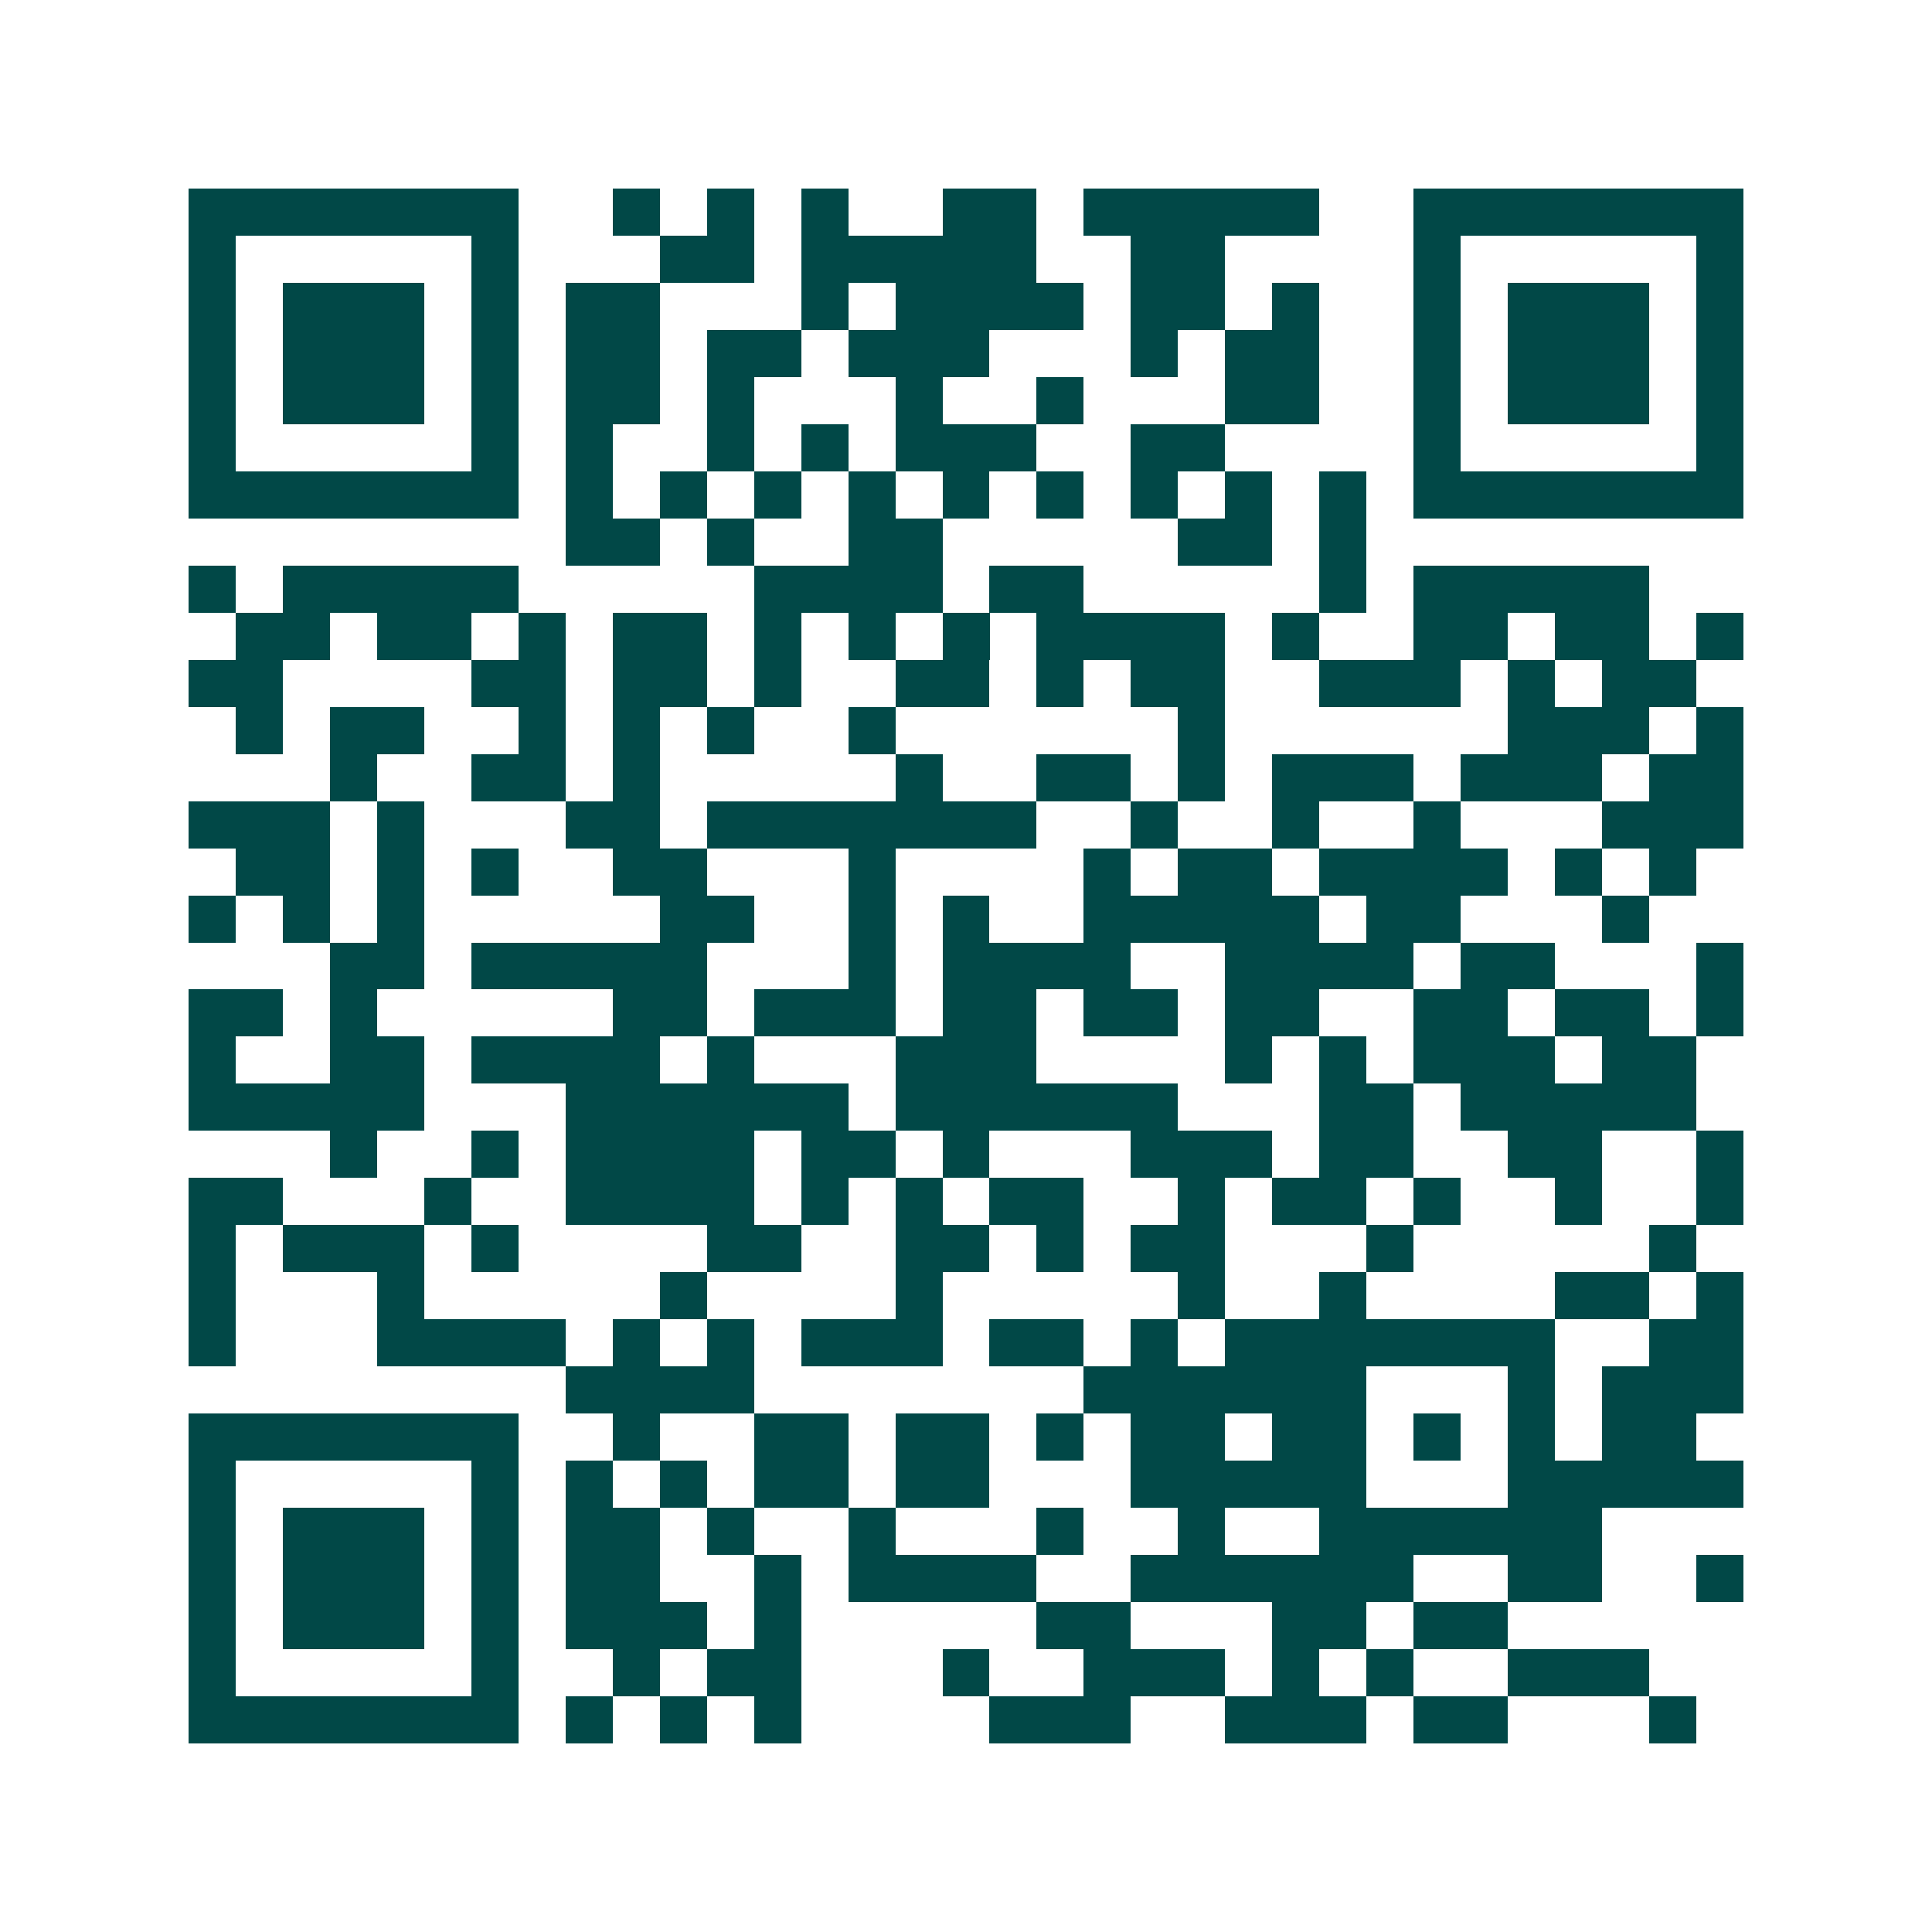 <svg xmlns="http://www.w3.org/2000/svg" width="200" height="200" viewBox="0 0 41 41" shape-rendering="crispEdges"><path fill="#ffffff" d="M0 0h41v41H0z"/><path stroke="#014847" d="M4 4.5h7m2 0h1m1 0h1m1 0h1m2 0h2m1 0h5m2 0h7M4 5.5h1m5 0h1m3 0h2m1 0h5m2 0h2m4 0h1m5 0h1M4 6.5h1m1 0h3m1 0h1m1 0h2m3 0h1m1 0h4m1 0h2m1 0h1m2 0h1m1 0h3m1 0h1M4 7.5h1m1 0h3m1 0h1m1 0h2m1 0h2m1 0h3m3 0h1m1 0h2m2 0h1m1 0h3m1 0h1M4 8.5h1m1 0h3m1 0h1m1 0h2m1 0h1m3 0h1m2 0h1m3 0h2m2 0h1m1 0h3m1 0h1M4 9.5h1m5 0h1m1 0h1m2 0h1m1 0h1m1 0h3m2 0h2m4 0h1m5 0h1M4 10.5h7m1 0h1m1 0h1m1 0h1m1 0h1m1 0h1m1 0h1m1 0h1m1 0h1m1 0h1m1 0h7M12 11.5h2m1 0h1m2 0h2m5 0h2m1 0h1M4 12.5h1m1 0h5m5 0h4m1 0h2m5 0h1m1 0h5M5 13.5h2m1 0h2m1 0h1m1 0h2m1 0h1m1 0h1m1 0h1m1 0h4m1 0h1m2 0h2m1 0h2m1 0h1M4 14.5h2m4 0h2m1 0h2m1 0h1m2 0h2m1 0h1m1 0h2m2 0h3m1 0h1m1 0h2M5 15.5h1m1 0h2m2 0h1m1 0h1m1 0h1m2 0h1m6 0h1m6 0h3m1 0h1M7 16.5h1m2 0h2m1 0h1m5 0h1m2 0h2m1 0h1m1 0h3m1 0h3m1 0h2M4 17.5h3m1 0h1m3 0h2m1 0h7m2 0h1m2 0h1m2 0h1m3 0h3M5 18.5h2m1 0h1m1 0h1m2 0h2m3 0h1m4 0h1m1 0h2m1 0h4m1 0h1m1 0h1M4 19.5h1m1 0h1m1 0h1m5 0h2m2 0h1m1 0h1m2 0h5m1 0h2m3 0h1M7 20.5h2m1 0h5m3 0h1m1 0h4m2 0h4m1 0h2m3 0h1M4 21.5h2m1 0h1m5 0h2m1 0h3m1 0h2m1 0h2m1 0h2m2 0h2m1 0h2m1 0h1M4 22.5h1m2 0h2m1 0h4m1 0h1m3 0h3m4 0h1m1 0h1m1 0h3m1 0h2M4 23.5h5m3 0h6m1 0h6m3 0h2m1 0h5M7 24.5h1m2 0h1m1 0h4m1 0h2m1 0h1m3 0h3m1 0h2m2 0h2m2 0h1M4 25.5h2m3 0h1m2 0h4m1 0h1m1 0h1m1 0h2m2 0h1m1 0h2m1 0h1m2 0h1m2 0h1M4 26.5h1m1 0h3m1 0h1m4 0h2m2 0h2m1 0h1m1 0h2m3 0h1m5 0h1M4 27.5h1m3 0h1m5 0h1m4 0h1m5 0h1m2 0h1m4 0h2m1 0h1M4 28.5h1m3 0h4m1 0h1m1 0h1m1 0h3m1 0h2m1 0h1m1 0h7m2 0h2M12 29.5h4m7 0h6m3 0h1m1 0h3M4 30.5h7m2 0h1m2 0h2m1 0h2m1 0h1m1 0h2m1 0h2m1 0h1m1 0h1m1 0h2M4 31.5h1m5 0h1m1 0h1m1 0h1m1 0h2m1 0h2m3 0h5m3 0h5M4 32.5h1m1 0h3m1 0h1m1 0h2m1 0h1m2 0h1m3 0h1m2 0h1m2 0h6M4 33.5h1m1 0h3m1 0h1m1 0h2m2 0h1m1 0h4m2 0h6m2 0h2m2 0h1M4 34.5h1m1 0h3m1 0h1m1 0h3m1 0h1m5 0h2m3 0h2m1 0h2M4 35.5h1m5 0h1m2 0h1m1 0h2m3 0h1m2 0h3m1 0h1m1 0h1m2 0h3M4 36.5h7m1 0h1m1 0h1m1 0h1m4 0h3m2 0h3m1 0h2m3 0h1"/></svg>

